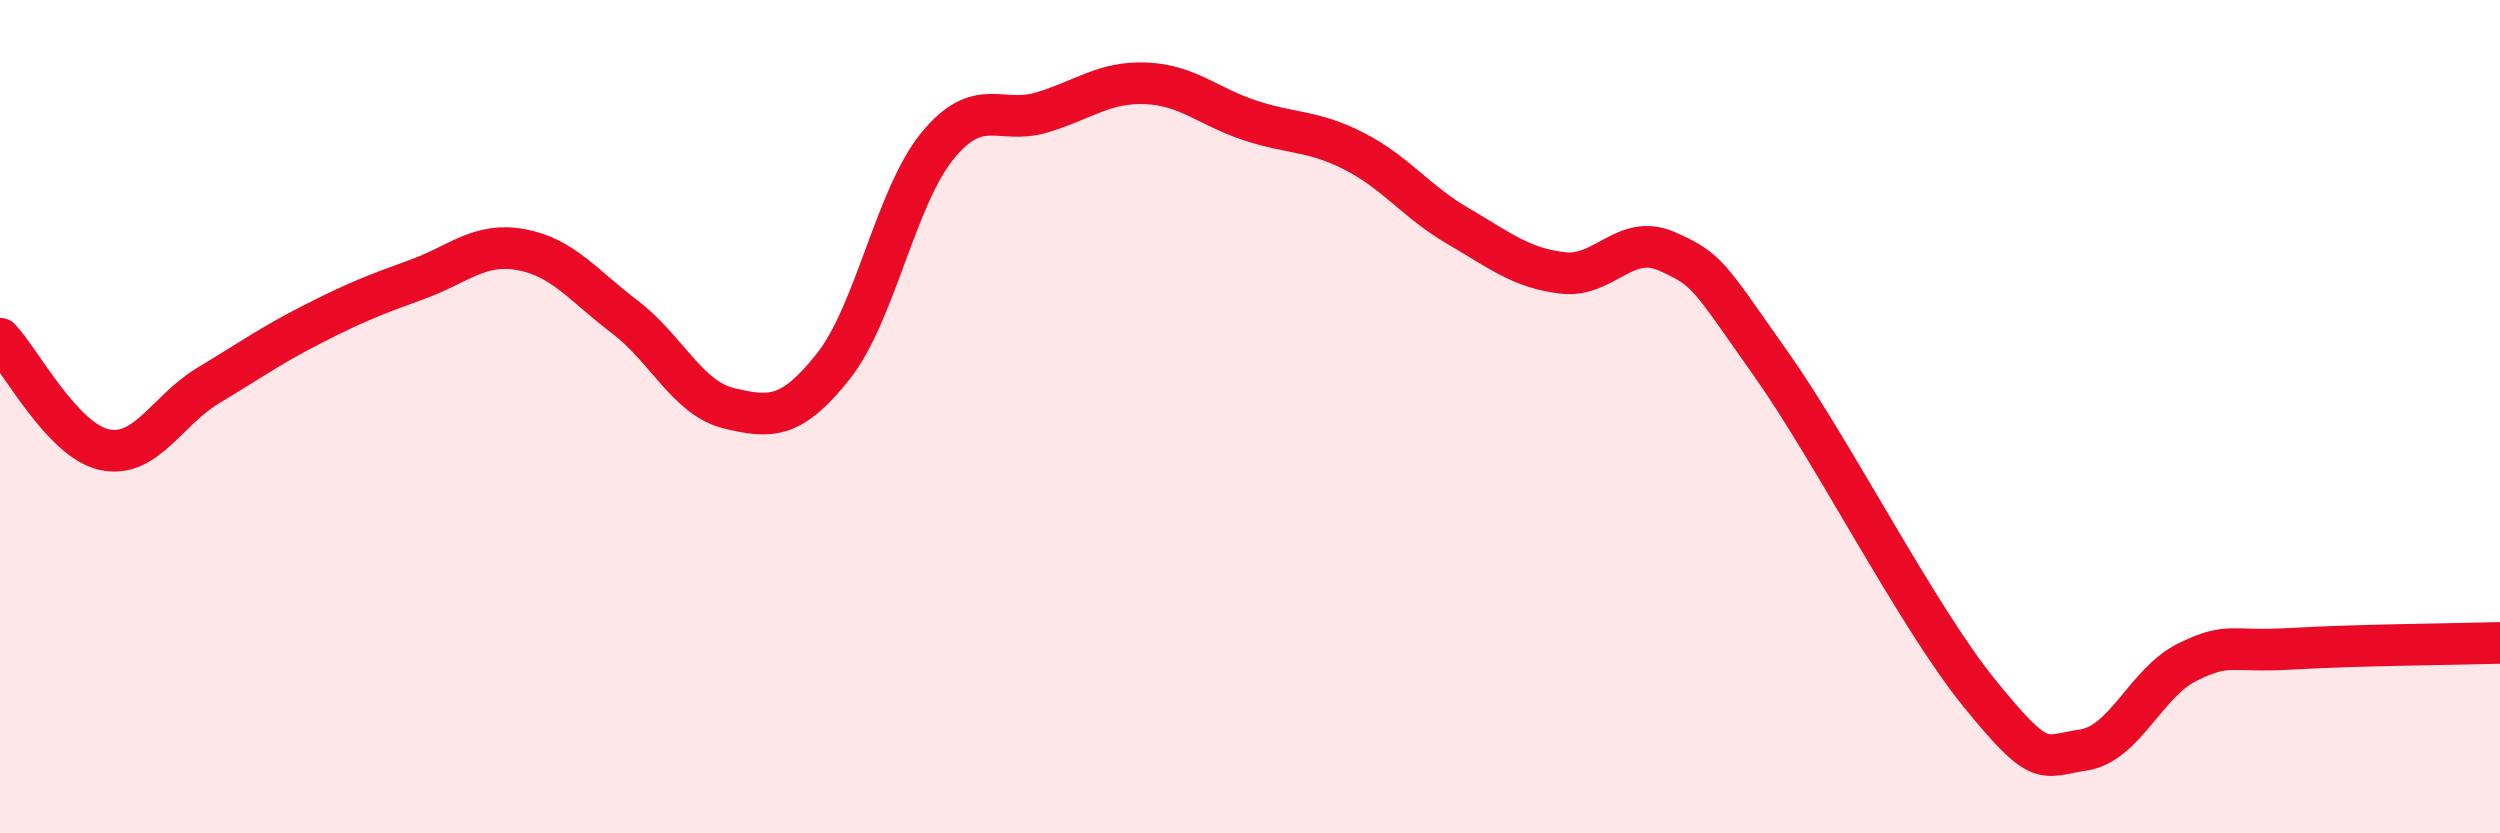 
    <svg width="60" height="20" viewBox="0 0 60 20" xmlns="http://www.w3.org/2000/svg">
      <path
        d="M 0,8.13 C 0.5,8.66 1.5,10.57 2.5,10.79 C 3.5,11.01 4,9.85 5,9.25 C 6,8.65 6.5,8.29 7.5,7.78 C 8.5,7.27 9,7.07 10,6.71 C 11,6.35 11.5,5.81 12.5,5.99 C 13.5,6.17 14,6.85 15,7.61 C 16,8.37 16.5,9.56 17.5,9.8 C 18.5,10.04 19,10.05 20,8.79 C 21,7.53 21.5,4.72 22.5,3.5 C 23.5,2.28 24,3 25,2.7 C 26,2.4 26.5,1.96 27.5,2 C 28.5,2.04 29,2.56 30,2.89 C 31,3.22 31.5,3.12 32.5,3.63 C 33.5,4.14 34,4.85 35,5.43 C 36,6.01 36.5,6.43 37.5,6.55 C 38.5,6.67 39,5.59 40,6.03 C 41,6.47 41,6.61 42.5,8.73 C 44,10.85 46,14.78 47.5,16.63 C 49,18.48 49,18.15 50,18 C 51,17.85 51.5,16.38 52.5,15.89 C 53.5,15.4 53.5,15.66 55,15.57 C 56.5,15.48 59,15.46 60,15.43L60 20L0 20Z"
        fill="#EB0A25"
        opacity="0.1"
        stroke-linecap="round"
        stroke-linejoin="round"
      />
      <path
        d="M 0,8.13 C 0.5,8.66 1.5,10.57 2.5,10.79 C 3.5,11.01 4,9.85 5,9.25 C 6,8.65 6.5,8.29 7.5,7.78 C 8.5,7.27 9,7.07 10,6.71 C 11,6.35 11.5,5.81 12.5,5.99 C 13.5,6.17 14,6.85 15,7.61 C 16,8.37 16.5,9.56 17.5,9.8 C 18.5,10.04 19,10.05 20,8.79 C 21,7.53 21.5,4.72 22.5,3.5 C 23.5,2.28 24,3 25,2.7 C 26,2.4 26.5,1.96 27.5,2 C 28.5,2.04 29,2.56 30,2.89 C 31,3.22 31.5,3.12 32.5,3.63 C 33.5,4.14 34,4.85 35,5.43 C 36,6.01 36.5,6.43 37.5,6.55 C 38.5,6.67 39,5.59 40,6.03 C 41,6.47 41,6.61 42.5,8.73 C 44,10.85 46,14.78 47.5,16.63 C 49,18.48 49,18.15 50,18 C 51,17.85 51.5,16.38 52.5,15.89 C 53.5,15.4 53.5,15.66 55,15.57 C 56.5,15.48 59,15.46 60,15.43"
        stroke="#EB0A25"
        stroke-width="1"
        fill="none"
        stroke-linecap="round"
        stroke-linejoin="round"
      />
    </svg>
  